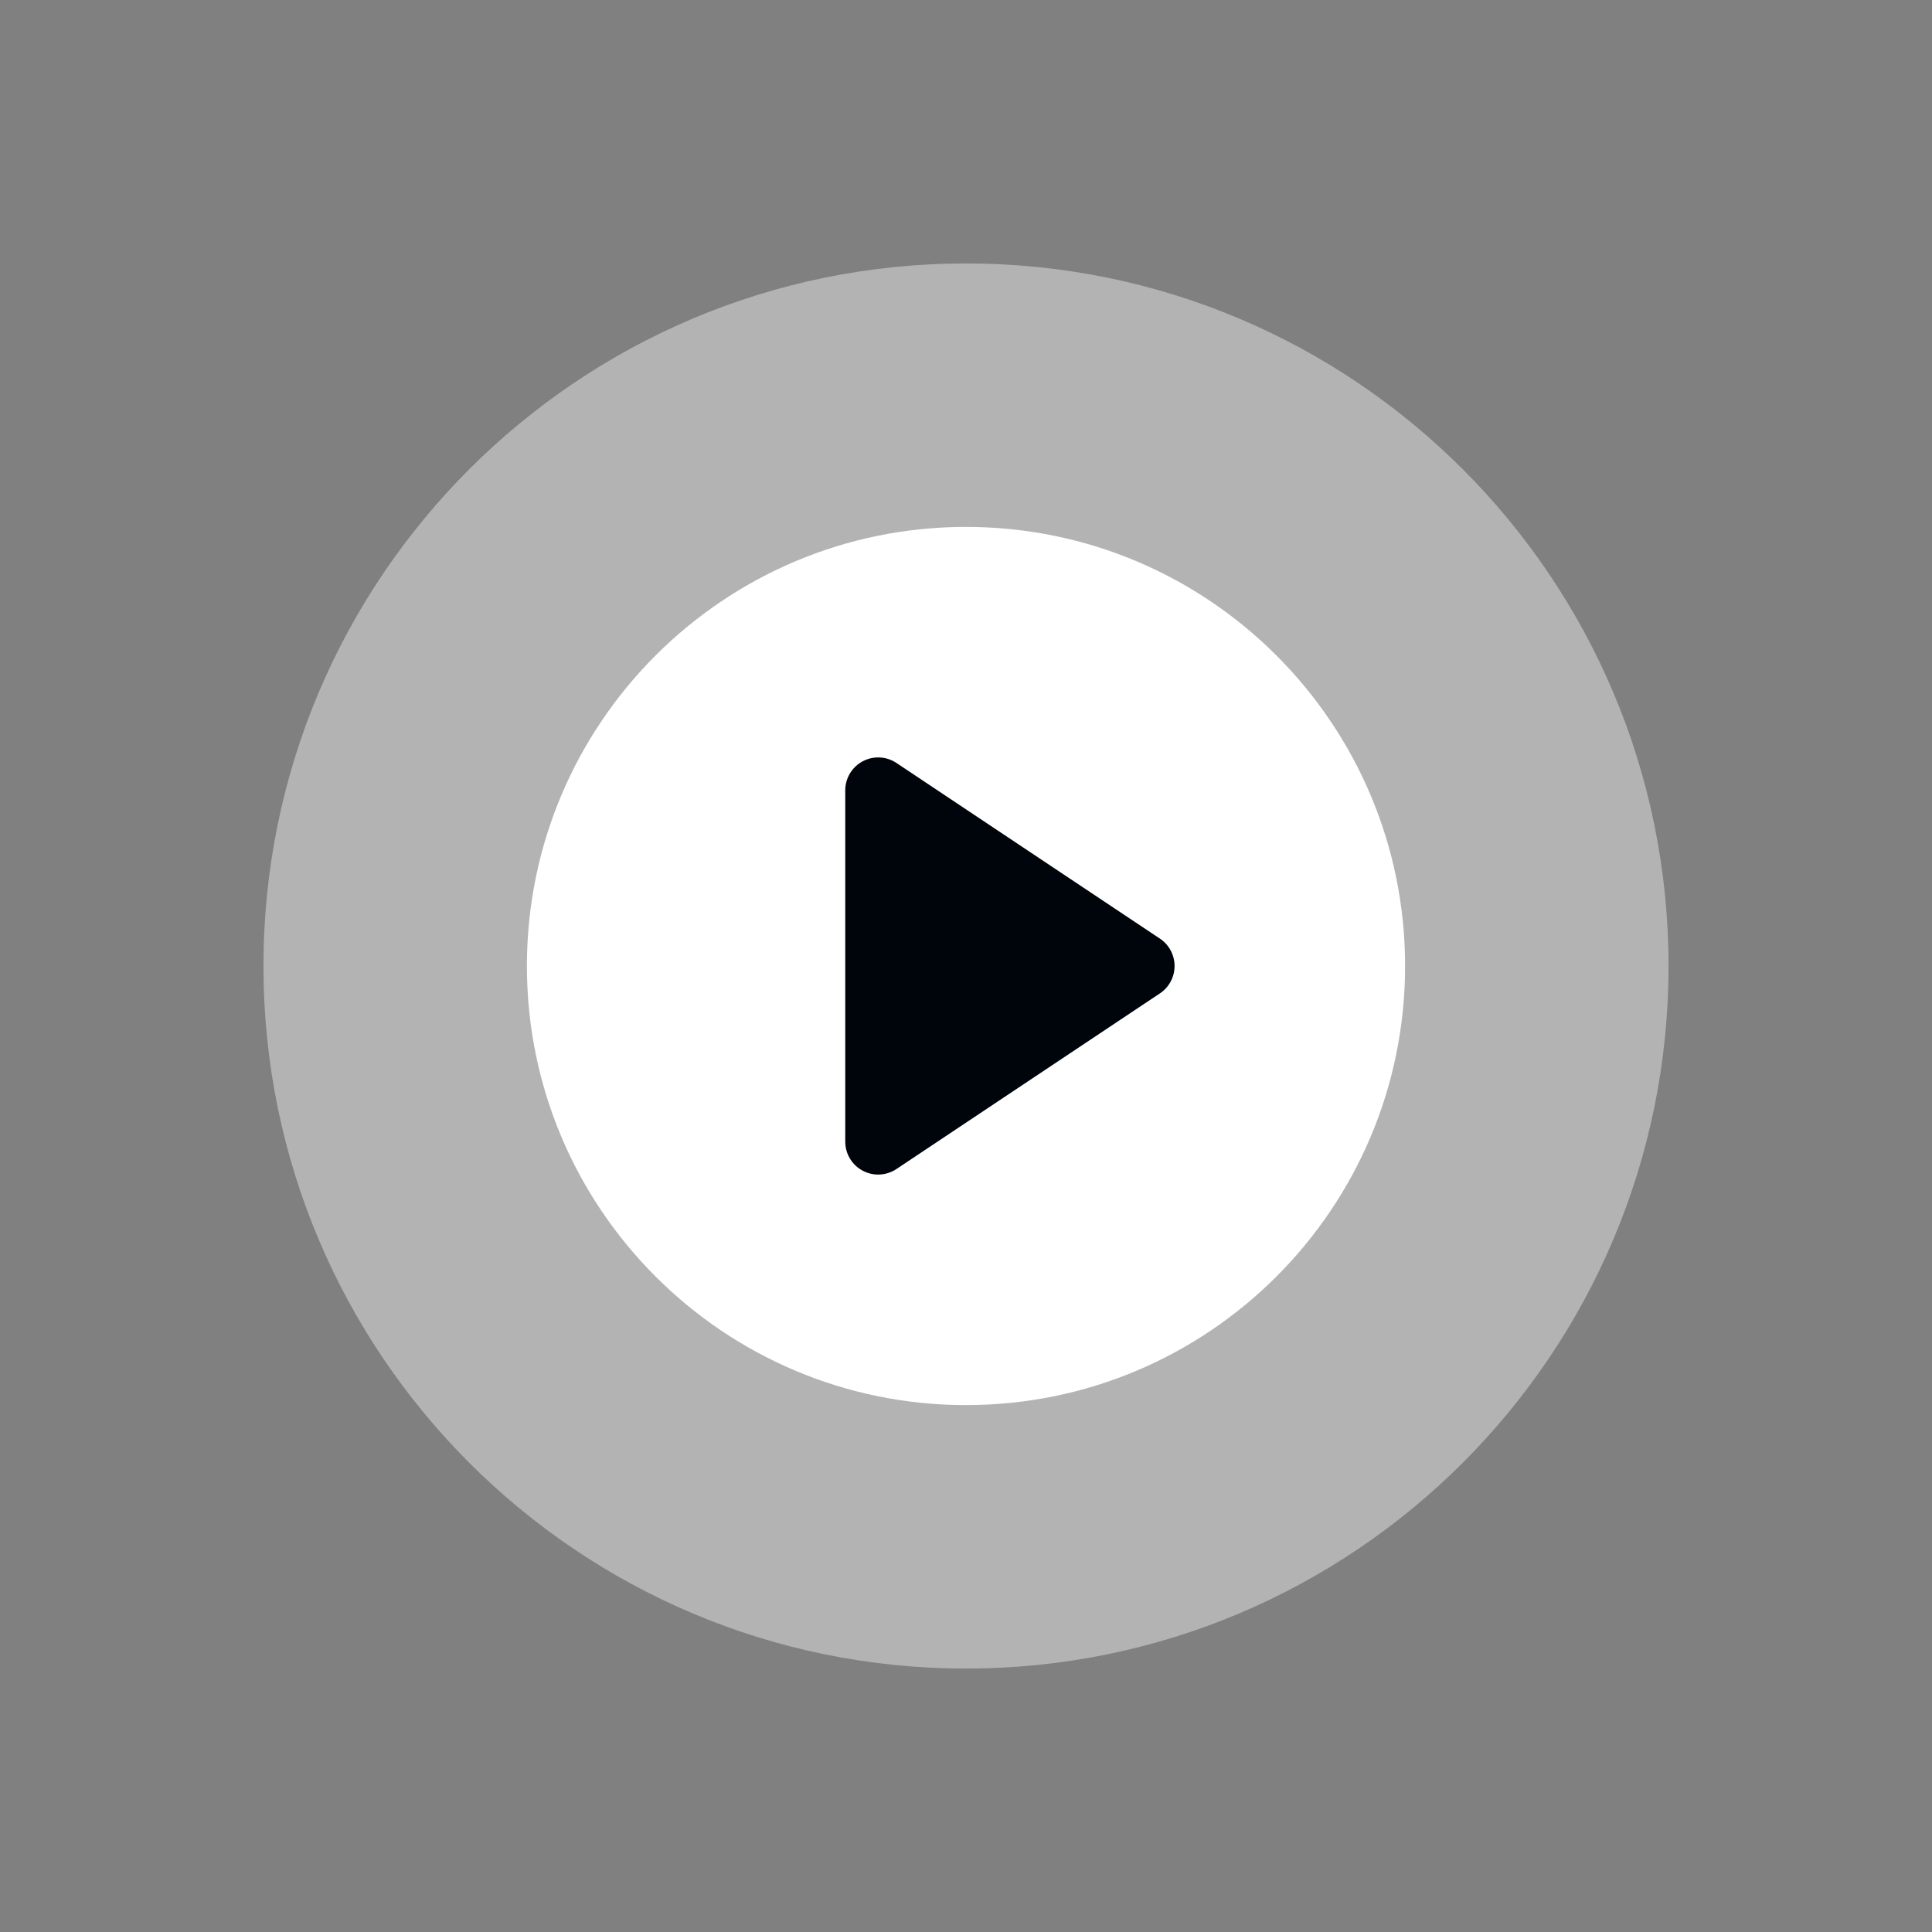 <svg width="110" height="110" viewBox="0 0 110 110" fill="none" xmlns="http://www.w3.org/2000/svg">
    <rect x="0" y="0" width="110" height="110" fill="#808080" stroke="none"/>
    <path opacity="0.4" d="M55 95C77.091 95 95 77.092 95 55C95 32.909 77.091 15 55 15C32.909 15 15 32.909 15 55C15 77.092 32.909 95 55 95Z" fill="white"/>
    <path d="M55 80C68.807 80 80 68.807 80 55C80 41.193 68.807 30 55 30C41.193 30 30 41.193 30 55C30 68.807 41.193 80 55 80Z" fill="white"/>
    <path fill-rule="evenodd" clip-rule="evenodd" d="M51.04 43.44C50.465 43.056 49.725 43.02 49.115 43.347C48.506 43.673 48.125 44.308 48.125 45V65C48.125 65.691 48.506 66.327 49.115 66.653C49.725 66.979 50.465 66.943 51.04 66.56L66.04 56.56C66.562 56.212 66.875 55.627 66.875 55C66.875 54.373 66.562 53.787 66.04 53.44L51.04 43.44Z" fill="#00040B"/>
</svg>